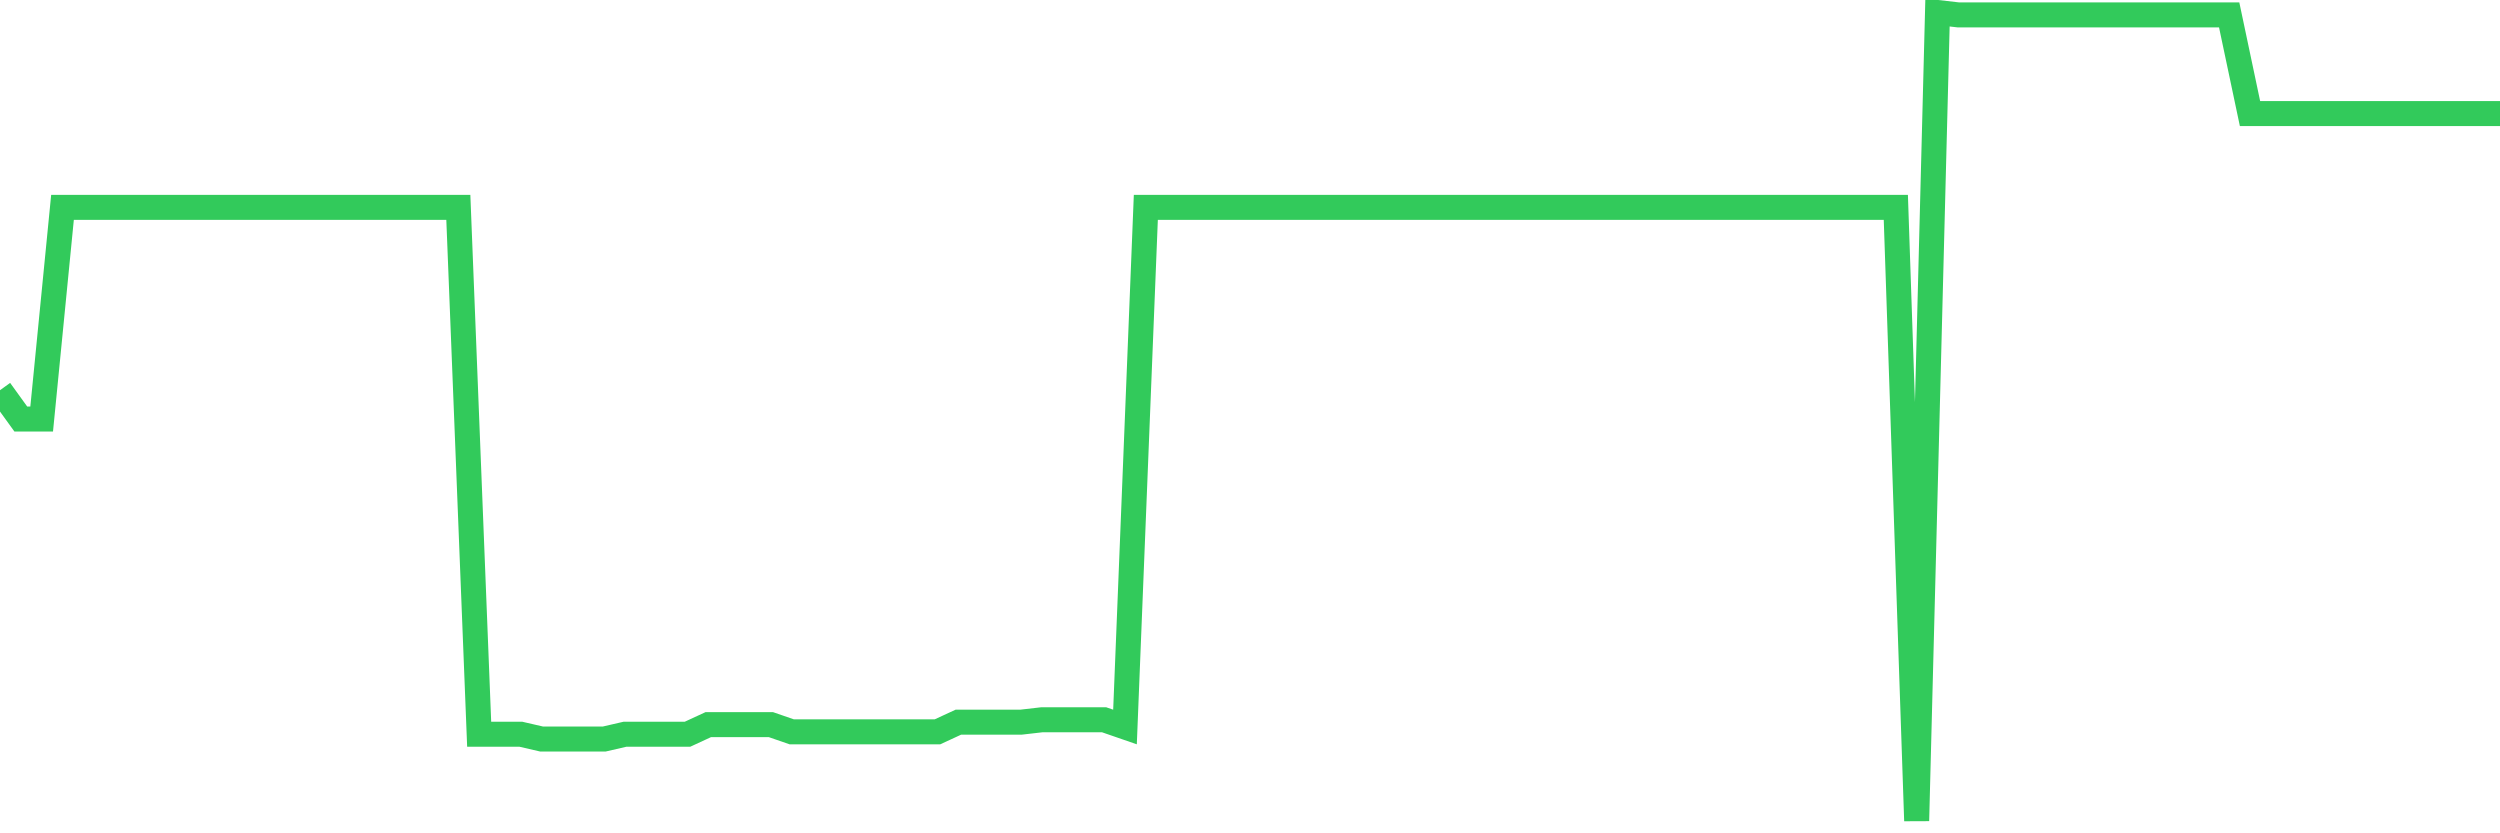 <svg
  xmlns="http://www.w3.org/2000/svg"
  xmlns:xlink="http://www.w3.org/1999/xlink"
  width="120"
  height="40"
  viewBox="0 0 120 40"
  preserveAspectRatio="none"
>
  <polyline
    points="0,18.73 1,20.115 2,20.115 3,9.954 4,9.954 5,9.954 6,9.954 7,9.954 8,9.954 9,9.954 10,9.954 11,9.954 12,9.954 13,9.954 14,9.954 15,9.954 16,9.954 17,9.954 18,9.954 19,9.954 20,9.954 21,9.954 22,9.954 23,35.243 24,35.243 25,35.243 26,35.474 27,35.474 28,35.474 29,35.474 30,35.243 31,35.243 32,35.243 33,35.243 34,34.781 35,34.781 36,34.781 37,34.781 38,35.127 39,35.127 40,35.127 41,35.127 42,35.127 43,35.127 44,35.127 45,35.127 46,34.665 47,34.665 48,34.665 49,34.665 50,34.55 51,34.55 52,34.55 53,34.55 54,34.896 55,9.954 56,9.954 57,9.954 58,9.954 59,9.954 60,9.954 61,9.954 62,9.954 63,9.954 64,9.954 65,9.954 66,9.954 67,9.954 68,9.954 69,9.954 70,9.954 71,9.954 72,9.954 73,9.954 74,9.954 75,9.954 76,9.954 77,9.954 78,9.954 79,9.954 80,9.954 81,9.954 82,9.954 83,9.954 84,9.954 85,9.954 86,9.954 87,9.954 88,9.954 89,9.954 90,9.954 91,9.954 92,39.4 93,0.6 94,0.715 95,0.715 96,0.715 97,0.715 98,0.715 99,0.715 100,0.715 101,0.715 102,0.715 103,0.715 104,0.715 105,0.715 106,0.715 107,0.715 108,5.45 109,5.45 110,5.45 111,5.45 112,5.45 113,5.45 114,5.45 115,5.45 116,5.45 117,5.45 118,5.45 119,5.45 120,5.45"
    fill="none"
    stroke="#32ca5b"
    stroke-width="1.2"
  >
  </polyline>
</svg>